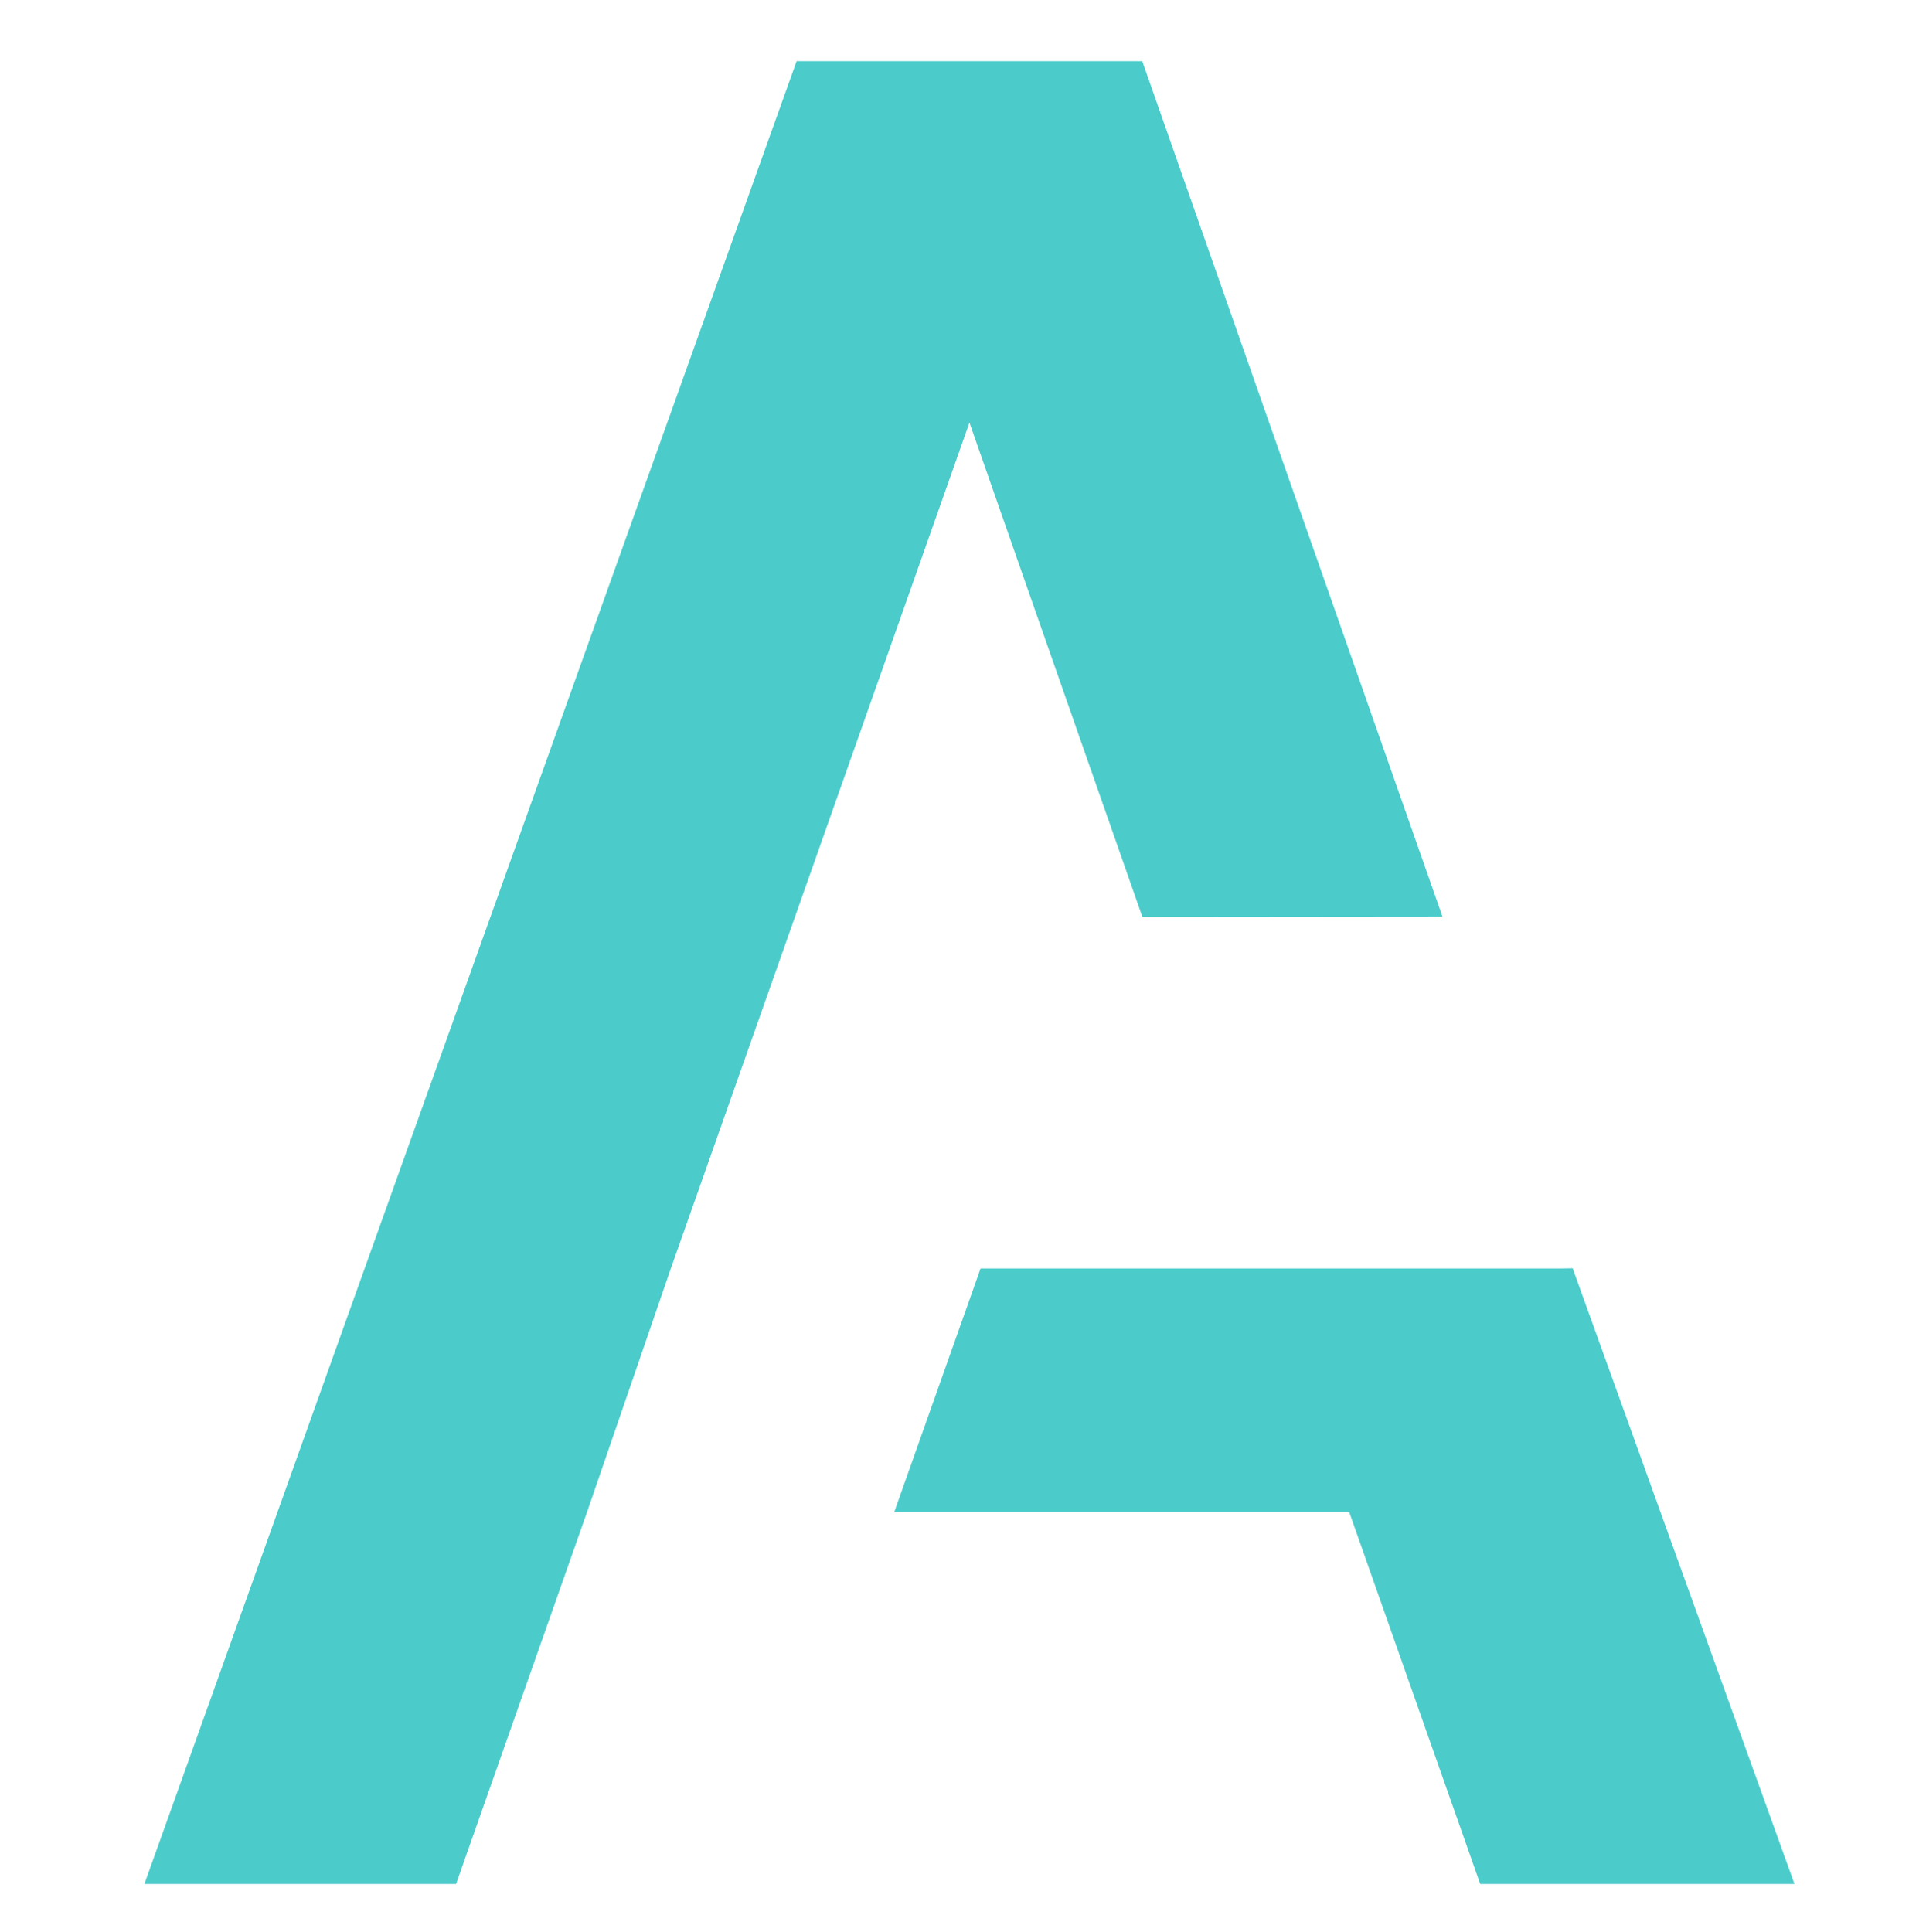 <?xml version="1.0" encoding="UTF-8"?><svg id="Ebene_1" xmlns="http://www.w3.org/2000/svg" xmlns:xlink="http://www.w3.org/1999/xlink" viewBox="0 0 598 600"><defs><style>.cls-1{fill:#4bccca;}.cls-2{fill:none;filter:url(#drop-shadow-1);}</style><filter id="drop-shadow-1" filterUnits="userSpaceOnUse"><feOffset dx="2" dy="2"/><feGaussianBlur result="blur" stdDeviation="5"/><feFlood flood-color="#000" flood-opacity=".08"/><feComposite in2="blur" operator="in"/><feComposite in="SourceGraphic"/></filter></defs><g class="cls-2"><polygon class="cls-1" points="206.29 391.89 299 129.23 352.69 282.71 445.87 282.62 352.67 17 245.33 17 42.84 583 139.61 583 180.27 467.52 206.29 391.89"/><polygon class="cls-1" points="486.3 391.82 481.89 391.89 302.45 391.89 275.65 467.52 416.92 467.52 457.58 583 555.16 583 486.3 391.82"/></g></svg>